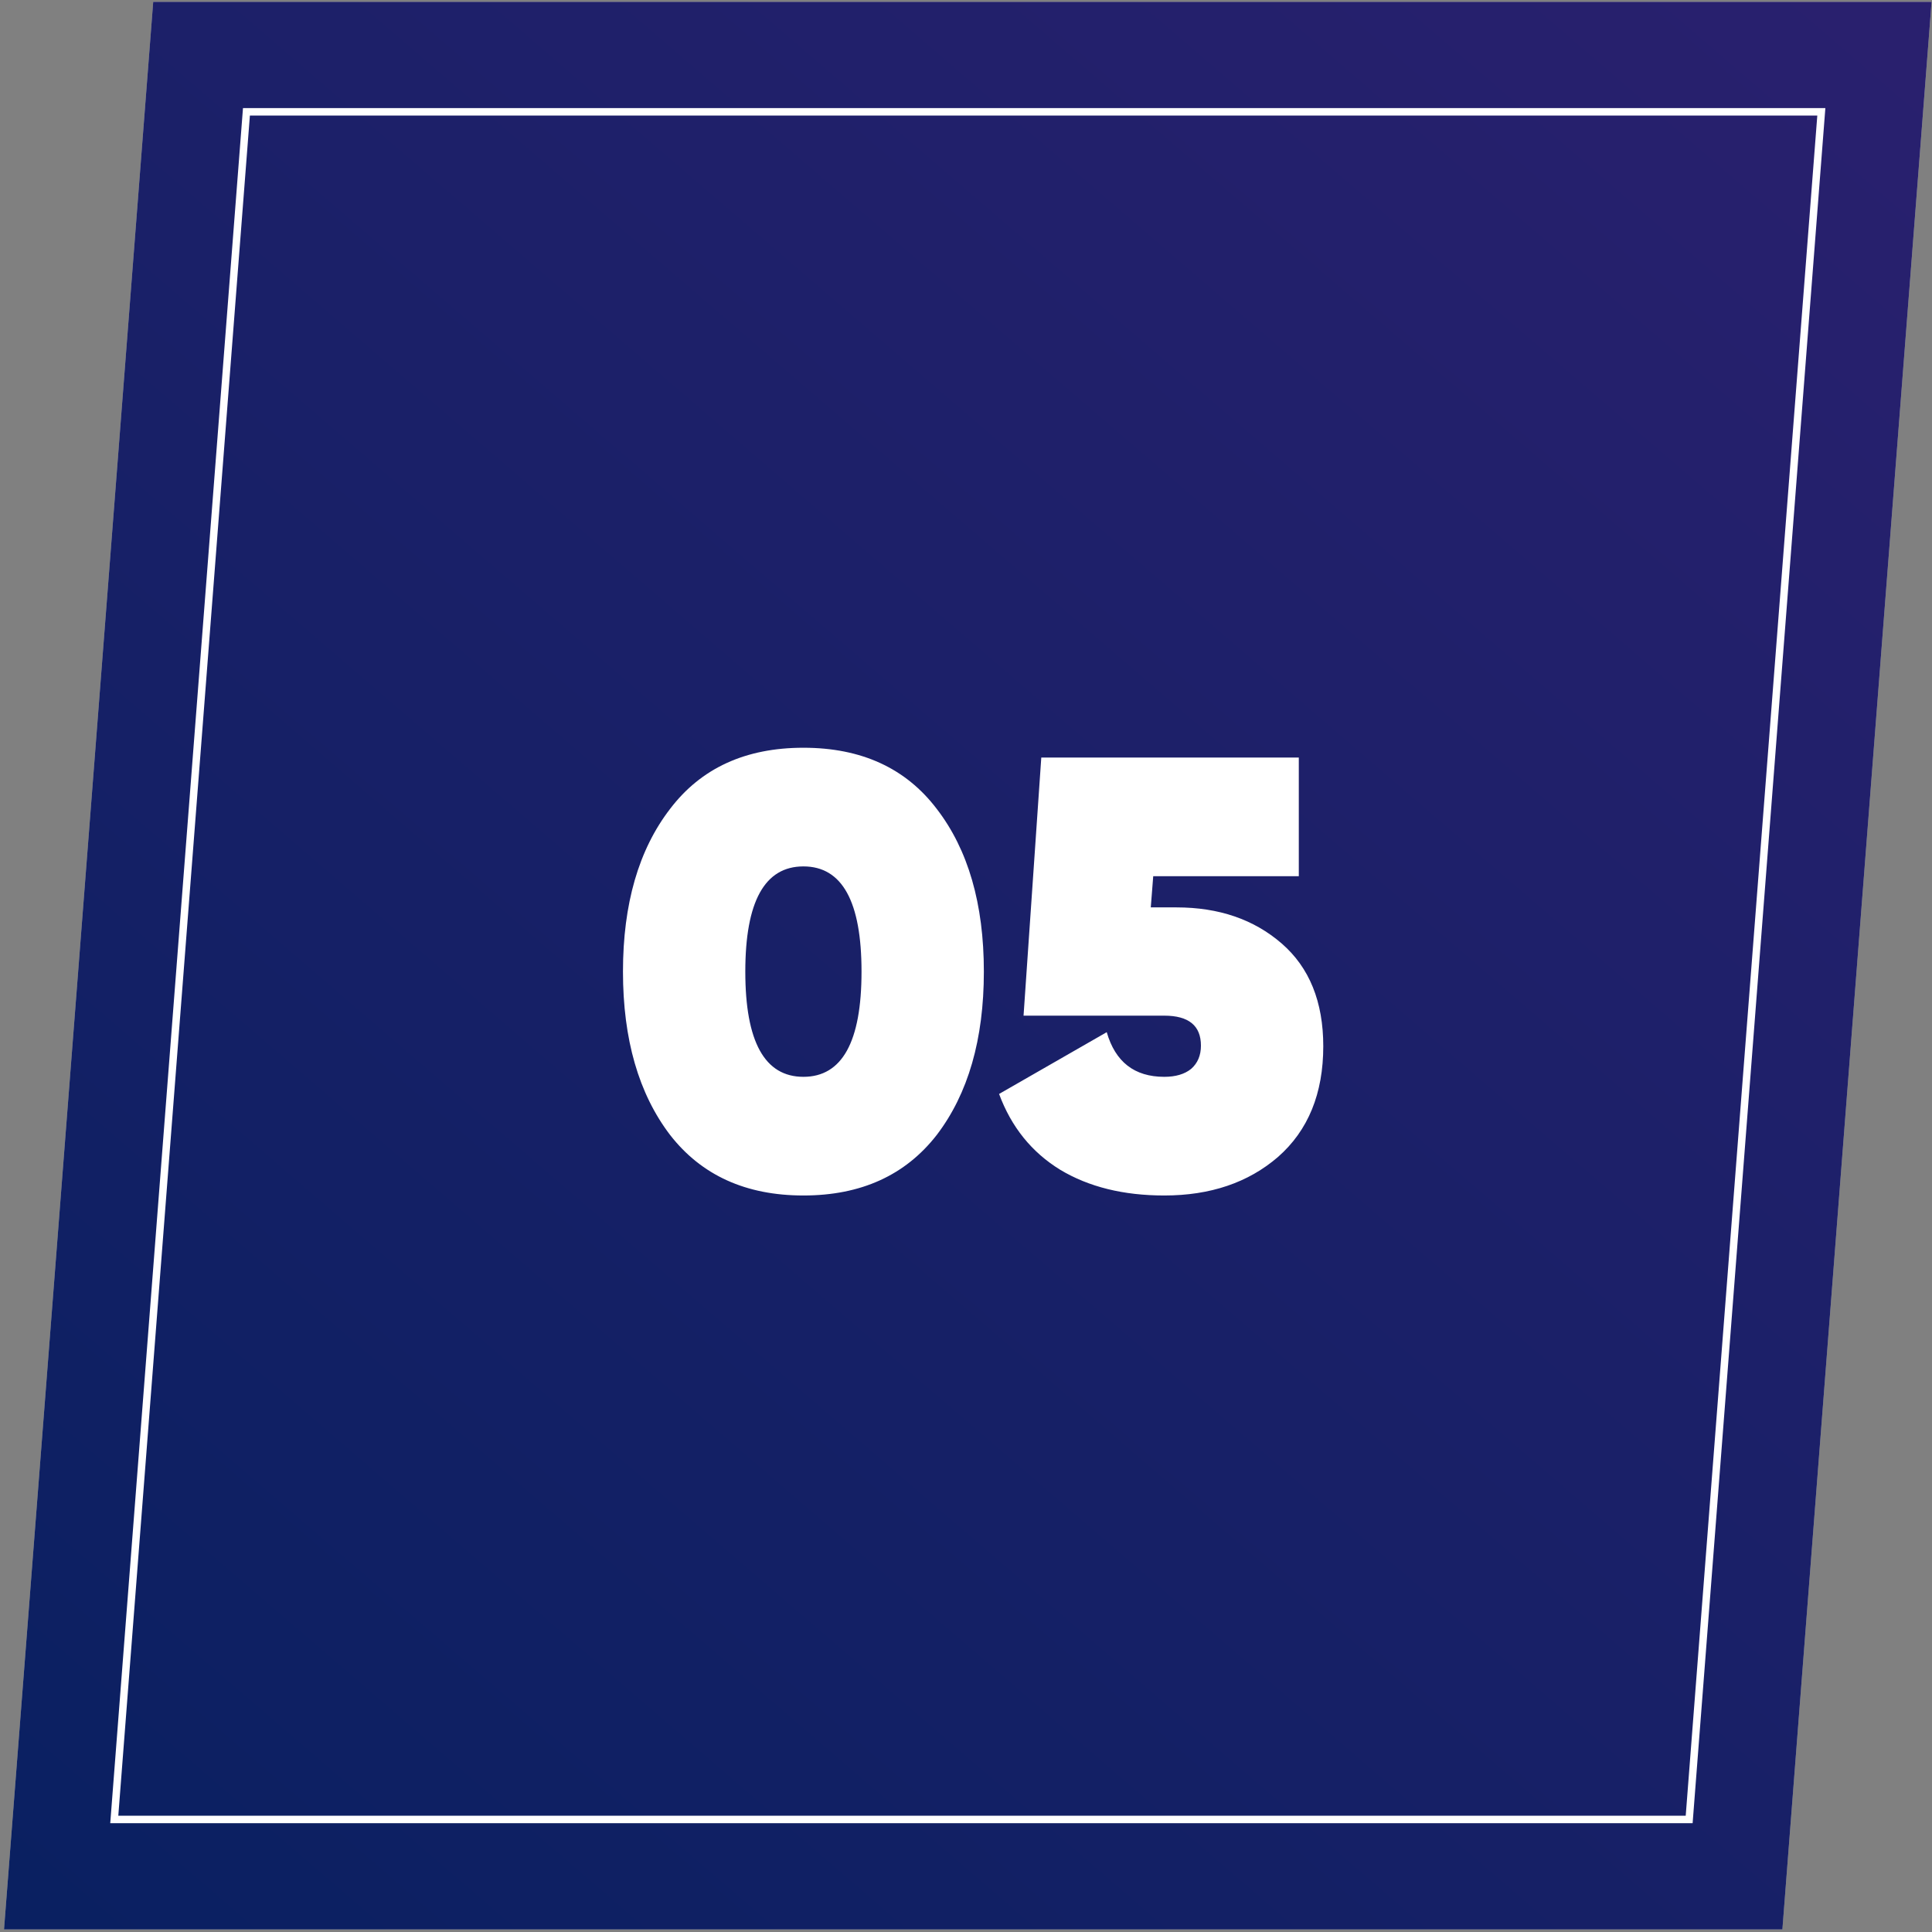 <?xml version="1.0" encoding="UTF-8"?> <svg xmlns="http://www.w3.org/2000/svg" width="259" height="259" viewBox="0 0 259 259" fill="none"><rect x="0" y="0" width="259" height="259" fill="#808080" stroke="none"/> <path d="M20.539 0.248H258.944L238.944 258.658H0.539L20.539 0.248Z" fill="#C4C4C4"></path> <path d="M20.539 0.248H258.944L238.944 258.658H0.539L20.539 0.248Z" fill="url(#paint0_linear_3624_119)"></path> <path d="M15.319 243.915L33.037 14.99H244.164L226.446 243.915H15.319Z" stroke="white"></path> <path d="M125.58 152.147C121.371 157.559 115.412 160.265 107.704 160.265C99.996 160.265 94.037 157.559 89.828 152.147C85.619 146.625 83.514 139.327 83.514 130.253C83.514 121.178 85.619 113.907 89.828 108.441C93.983 102.974 99.942 100.241 107.704 100.241C115.467 100.241 121.426 102.974 125.58 108.441C129.79 113.907 131.894 121.178 131.894 130.253C131.894 139.327 129.79 146.625 125.58 152.147ZM107.704 116.149C102.511 116.149 99.914 120.85 99.914 130.253C99.914 139.655 102.511 144.357 107.704 144.357C112.898 144.357 115.494 139.655 115.494 130.253C115.494 120.85 112.898 116.149 107.704 116.149ZM154.271 121.643H157.715C163.4 121.643 168.101 123.255 171.819 126.481C175.536 129.706 177.395 134.298 177.395 140.257C177.395 146.598 175.372 151.545 171.327 155.099C167.336 158.543 162.252 160.265 156.075 160.265C150.608 160.265 145.961 159.117 142.135 156.821C138.308 154.47 135.575 151.081 133.935 146.653L148.367 138.371C149.515 142.361 152.084 144.357 156.075 144.357C157.605 144.357 158.808 144.001 159.683 143.291C160.557 142.525 160.995 141.487 160.995 140.175C160.995 137.496 159.355 136.157 156.075 136.157H137.215L139.593 101.553H174.115V117.461H154.599L154.271 121.643Z" fill="white"></path> <defs> <linearGradient id="paint0_linear_3624_119" x1="258.944" y1="-20.794" x2="-8.075" y2="289.641" gradientUnits="userSpaceOnUse"> <stop stop-color="#2B206F"></stop> <stop offset="1" stop-color="#072060"></stop> </linearGradient> </defs> </svg> 